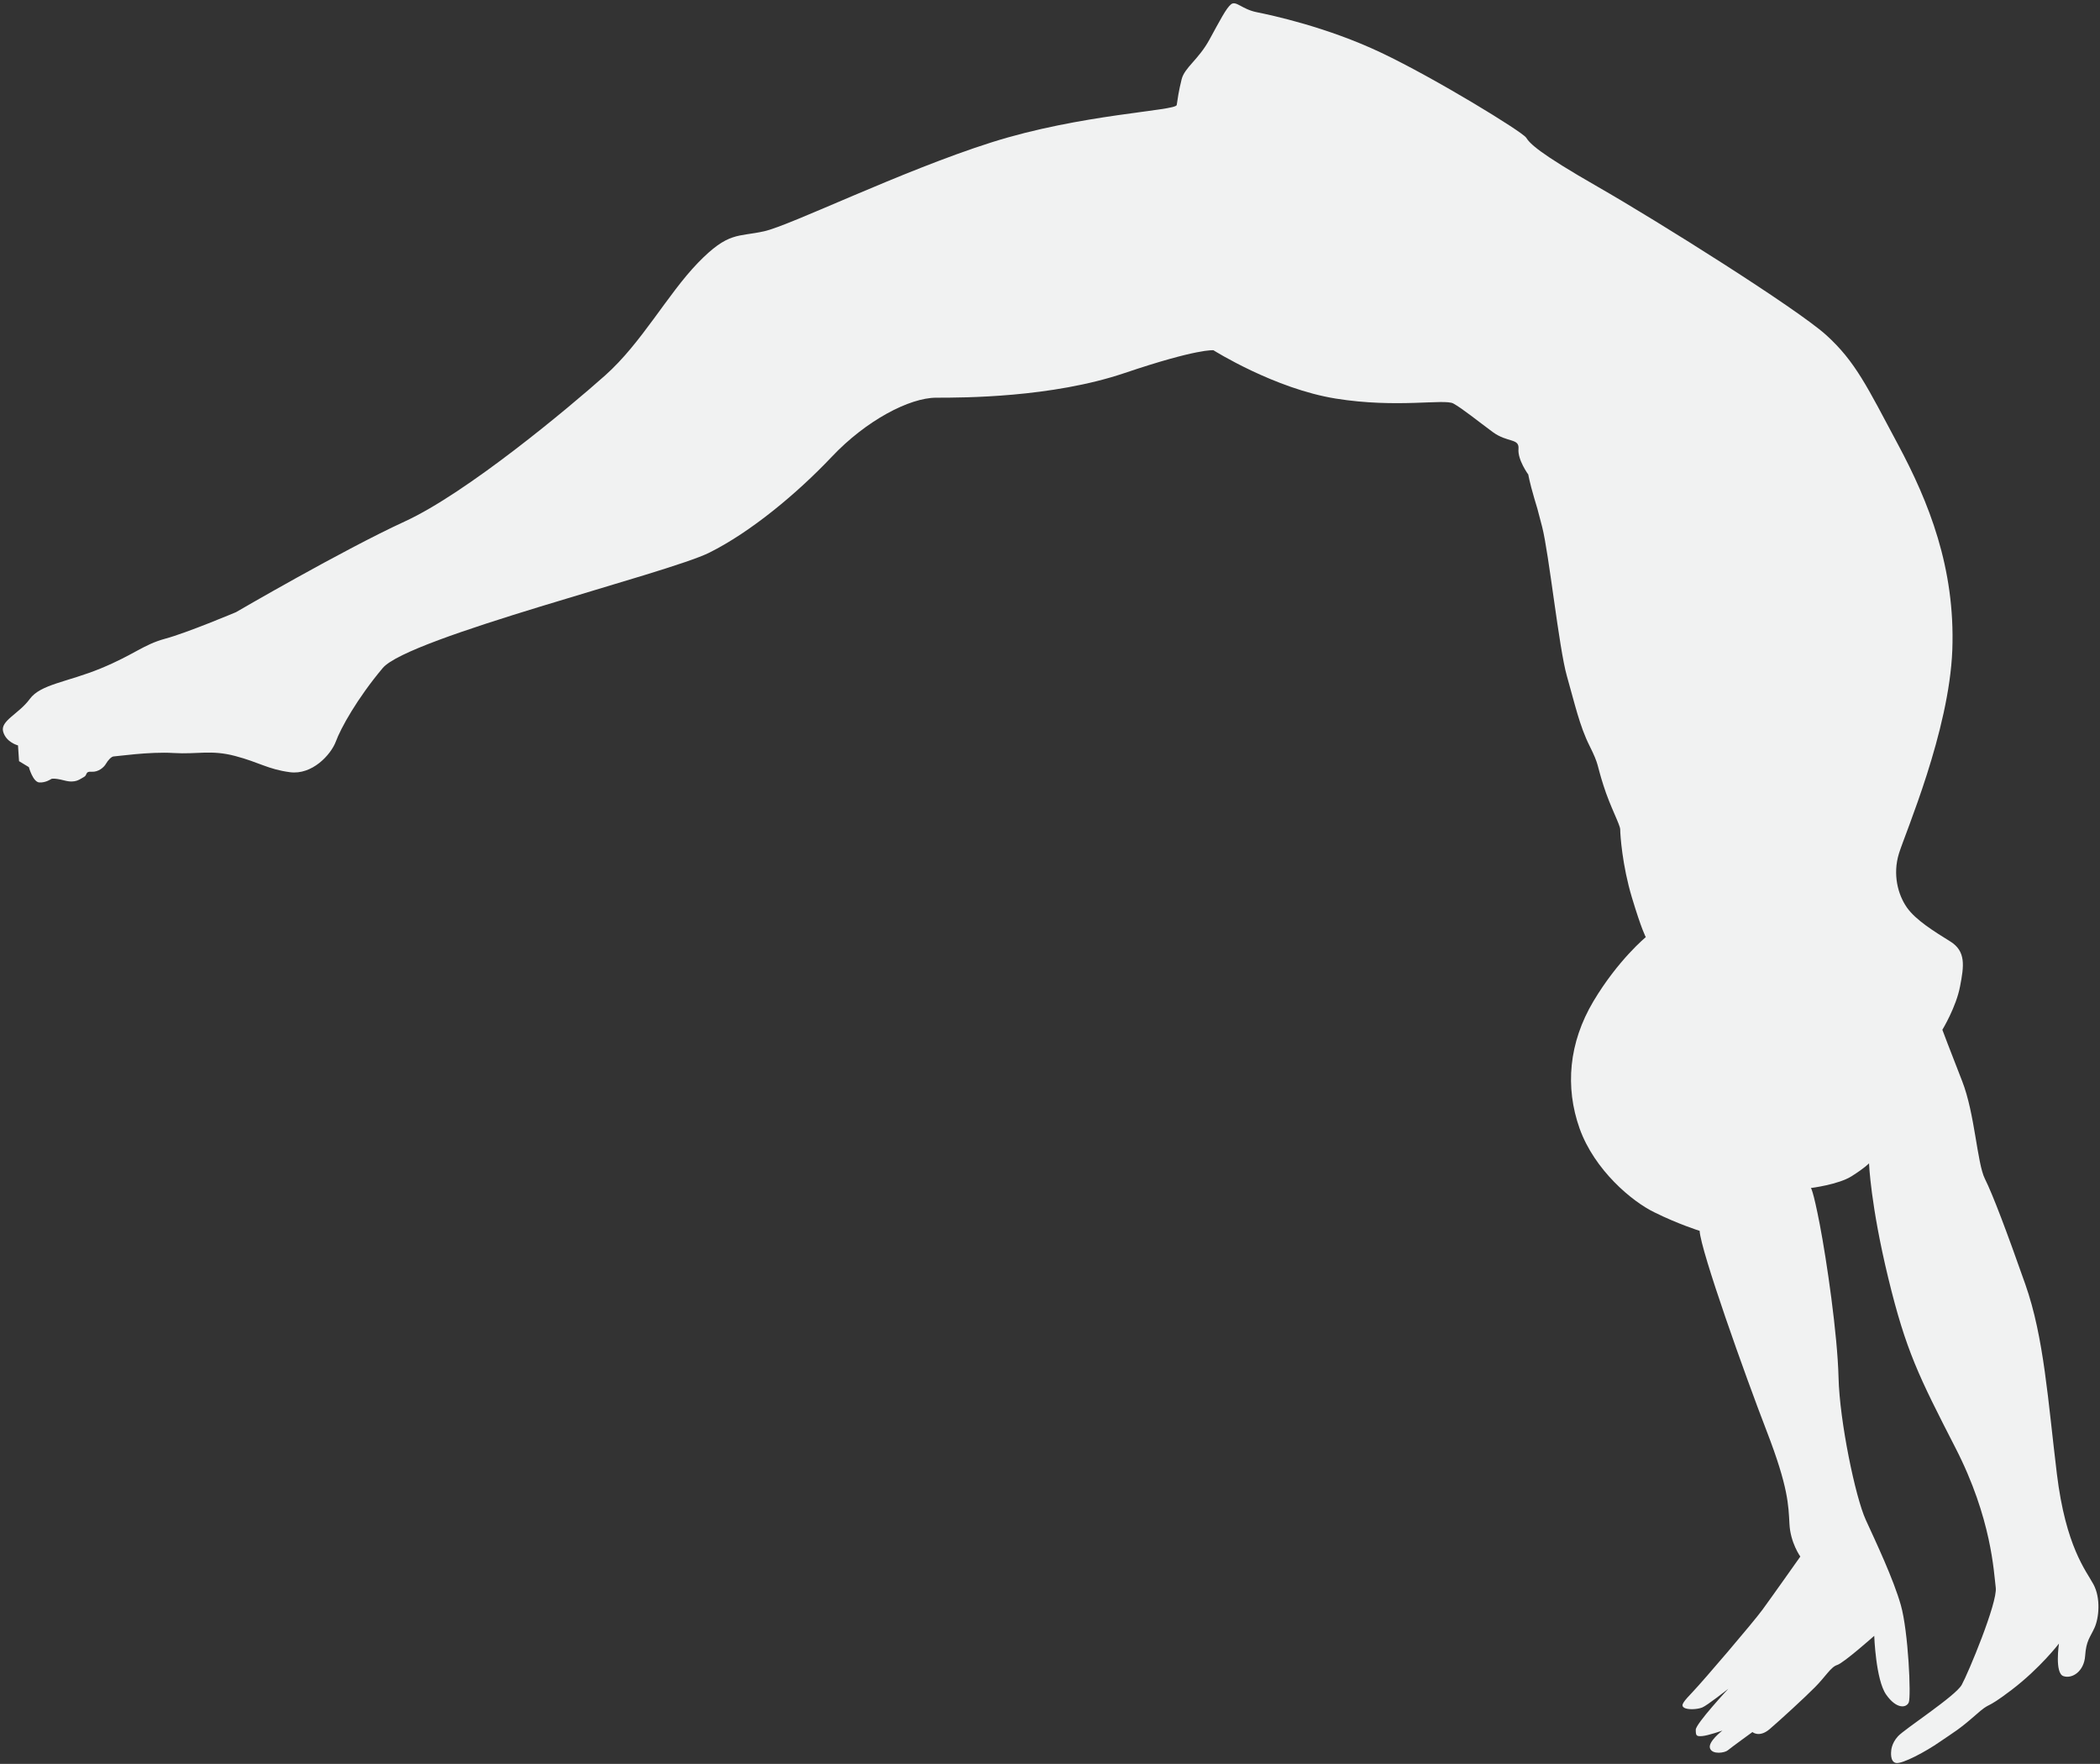 <?xml version="1.0" encoding="UTF-8" standalone="no"?><svg xmlns="http://www.w3.org/2000/svg" xmlns:xlink="http://www.w3.org/1999/xlink" fill="#000000" height="118.6" preserveAspectRatio="xMidYMid meet" version="1" viewBox="22.4 46.9 141.2 118.6" width="141.2" zoomAndPan="magnify"><rect x="22.4" y="46.9" width="141.2" height="118.6" fill="#333333" stroke="none"/><g id="change1_1"><path clip-rule="evenodd" d="M136.68,129.66c0.07,1.33,3.05,9.69,4.51,13.47c1.46,3.78,1.46,4.98,1.53,6.24c0.06,1.26,0.73,2.19,0.73,2.19 s-1.92,2.72-2.55,3.58c-0.63,0.86-3.98,4.78-4.65,5.48c-0.66,0.7-0.86,0.93-0.63,1.09c0.23,0.17,0.9,0.13,1.23,0 c0.33-0.13,1.76-1.26,1.76-1.26s-2.19,2.35-2.19,2.75c0,0.4,0.03,0.46,0.43,0.43c0.4-0.03,1.36-0.37,1.36-0.37s-1,0.76-0.83,1.2 c0.16,0.43,0.99,0.3,1.19,0.13c0.2-0.17,1.66-1.23,1.66-1.23s0.46,0.4,1.16-0.2c0.7-0.6,2.36-2.12,3.05-2.82 c0.7-0.7,1.06-1.36,1.49-1.49c0.43-0.13,2.49-1.96,2.49-1.96s0.1,2.95,0.8,3.95c0.7,1,1.36,0.9,1.52,0.53 c0.17-0.37-0.03-4.78-0.53-6.54c-0.5-1.76-1.66-4.21-2.36-5.74c-0.7-1.53-1.76-6.64-1.83-9.56c-0.07-2.92-0.8-7.9-1.26-10.29 c-0.46-2.39-0.6-2.46-0.6-2.46s1.86-0.23,2.75-0.8c0.9-0.57,1.16-0.86,1.16-0.86s0.1,2.79,1.29,7.7c1.19,4.91,2.06,6.63,4.51,11.41 c2.46,4.78,2.59,8.43,2.72,9.42c0.13,1-1.86,5.77-2.29,6.54c-0.43,0.76-3.82,2.95-4.28,3.45c-0.46,0.5-0.46,1-0.46,1 s-0.1,0.73,0.33,0.8c0.43,0.07,1.99-0.76,2.95-1.43c0.96-0.66,1.26-0.8,2.39-1.79c1.13-1,0.5-0.23,2.42-1.69 c1.92-1.46,3.19-3.12,3.19-3.12s-0.3,1.99,0.3,2.19c0.6,0.2,1.39-0.33,1.46-1.36c0.07-1.03,0.33-1.23,0.63-1.89 c0.3-0.66,0.43-1.99-0.07-2.92c-0.5-0.93-1.86-2.52-2.46-7.43c-0.6-4.91-0.86-9.16-2.12-12.74c-1.26-3.58-2.19-6.04-2.72-7.1 c-0.53-1.06-0.67-4.38-1.53-6.57c-0.86-2.19-1.33-3.45-1.33-3.45s0.93-1.53,1.19-2.92c0.27-1.39,0.4-2.36-0.66-3.02 c-1.06-0.66-2.32-1.43-2.92-2.29c-0.6-0.86-0.96-2.22-0.53-3.62c0.43-1.4,3.38-8.2,3.59-13.7c0.2-5.51-1.59-9.95-3.65-13.8 c-2.06-3.85-2.85-5.57-4.84-7.37c-1.99-1.79-11.28-7.63-15.33-9.95c-4.05-2.32-4.58-2.92-4.84-3.32c-0.27-0.4-6.1-3.98-9.75-5.71 c-3.65-1.73-7.37-2.52-8.36-2.72c-1-0.2-1.39-0.8-1.73-0.53c-0.33,0.27-0.73,1.06-1.46,2.39c-0.73,1.33-1.66,1.86-1.86,2.65 c-0.2,0.8-0.27,1.33-0.33,1.73c-0.07,0.4-6.44,0.6-12.48,2.52c-6.04,1.92-13.47,5.57-15.26,5.97c-1.79,0.4-2.39,0-4.45,2.12 c-2.06,2.13-3.78,5.38-6.24,7.57c-2.46,2.19-9.29,7.9-13.47,9.82c-4.18,1.92-11.35,6.1-11.35,6.1s-3.32,1.4-4.78,1.79 c-1.46,0.4-2.06,1.06-4.31,1.99c-2.26,0.93-4.05,1.06-4.78,2.06c-0.73,1-1.99,1.46-1.79,2.19c0.2,0.73,1,0.93,1,0.93l0.07,1.06 l0.66,0.4c0,0,0.27,1,0.7,1.03c0.43,0.03,0.8-0.23,0.8-0.23s0.13-0.1,0.9,0.1c0.76,0.2,1.03-0.1,1.29-0.23 c0.27-0.13,0.07-0.4,0.53-0.36c0.46,0.03,0.83-0.3,0.96-0.53c0.13-0.23,0.37-0.5,0.53-0.5c0.17,0,2.39-0.33,4.01-0.23 c1.63,0.1,2.52-0.23,4.15,0.2c1.63,0.43,2.19,0.89,3.68,1.09c1.49,0.2,2.75-1.16,3.09-2.06c0.33-0.9,1.43-2.89,3.15-4.94 c1.72-2.06,19.18-6.37,21.96-7.76c2.79-1.39,5.9-3.98,8.23-6.44c2.32-2.46,5.24-3.98,7.03-3.98c1.79,0,7.76,0,12.67-1.66 c4.91-1.66,5.97-1.53,5.97-1.53s4.11,2.59,8.23,3.25c4.11,0.66,7.3,0,7.9,0.33c0.6,0.33,1.66,1.19,2.65,1.92 c1,0.73,1.79,0.4,1.73,1.13c-0.07,0.73,0.66,1.73,0.66,1.73s0.07,0.46,0.4,1.59c0.33,1.13,0.06,0.13,0.53,1.92 c0.46,1.79,1.13,8.16,1.66,10.02c0.53,1.86,0.86,3.38,1.53,4.71c0.66,1.33,0.46,1.19,0.93,2.65c0.46,1.46,1.13,2.65,1.13,2.98 c0,0.33,0.13,2.39,0.79,4.58c0.66,2.19,0.93,2.65,0.93,2.65s-1.86,1.53-3.52,4.31c-1.66,2.79-1.92,5.77-0.93,8.56 c1,2.79,3.52,4.91,5.04,5.64C135.22,129.2,136.68,129.66,136.68,129.66z" fill="#f1f2f2" fill-rule="evenodd"/></g></svg>